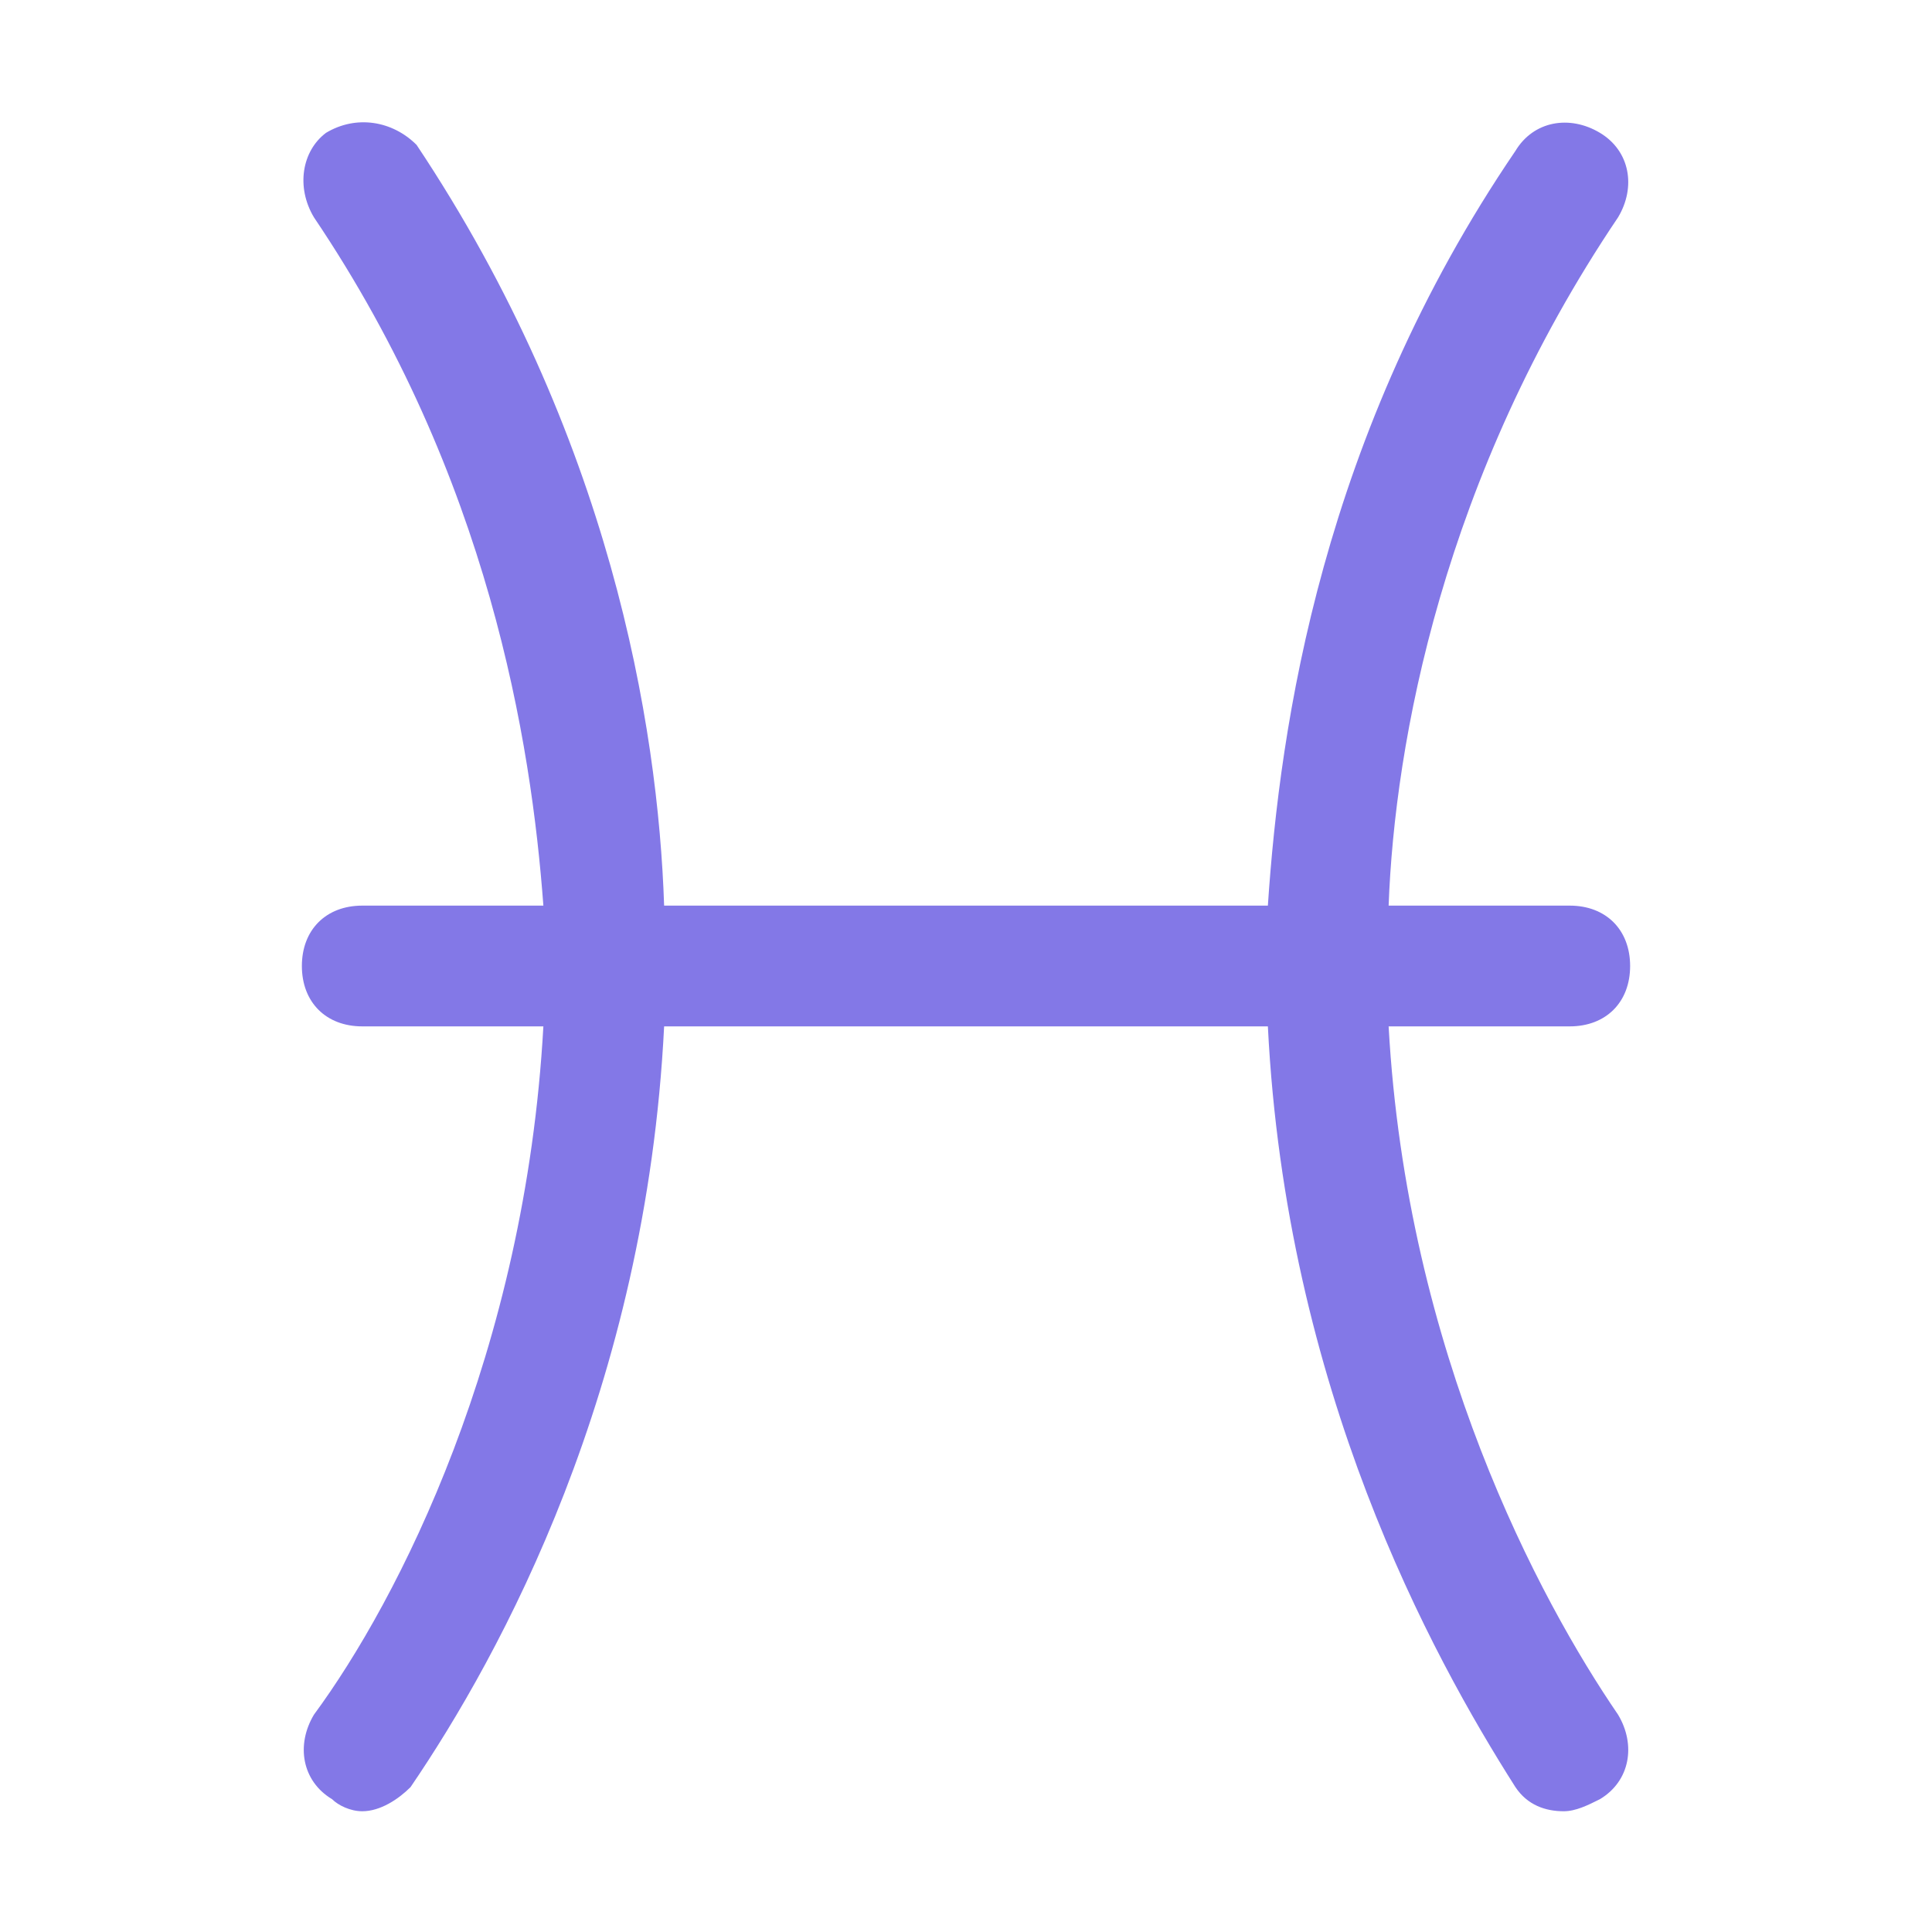 <?xml version="1.0" encoding="UTF-8"?> <!-- Generator: Adobe Illustrator 24.1.1, SVG Export Plug-In . SVG Version: 6.00 Build 0) --> <svg xmlns="http://www.w3.org/2000/svg" xmlns:xlink="http://www.w3.org/1999/xlink" id="pisces" x="0px" y="0px" viewBox="0 0 32 32" style="enable-background:new 0 0 32 32;" xml:space="preserve"> <style type="text/css"> .st0{fill:#8378E7;} </style> <path class="st0" d="M23,17h3c0.6,0,1-0.4,1-1s-0.4-1-1-1h-3c0.1-2.7,0.9-7.1,3.8-11.4c0.3-0.5,0.2-1.1-0.3-1.4 c-0.5-0.3-1.1-0.2-1.4,0.3C21.9,7.2,21.2,12,21,15H11c-0.1-3-0.9-7.8-4.1-12.6C6.5,2,5.9,1.9,5.4,2.2C5,2.5,4.9,3.1,5.2,3.6 C8.1,7.9,8.8,12.3,9,15H6c-0.6,0-1,0.4-1,1s0.4,1,1,1h3c-0.3,5.4-2.4,9.5-3.8,11.4c-0.3,0.5-0.2,1.1,0.3,1.4C5.6,29.9,5.8,30,6,30 c0.3,0,0.6-0.2,0.8-0.4C8.3,27.4,10.7,23,11,17h10c0.3,6,2.7,10.4,4.1,12.6c0.2,0.3,0.5,0.4,0.8,0.4c0.2,0,0.4-0.1,0.6-0.2 c0.5-0.3,0.6-0.9,0.3-1.4C25.5,26.5,23.3,22.4,23,17z"></path> </svg> 